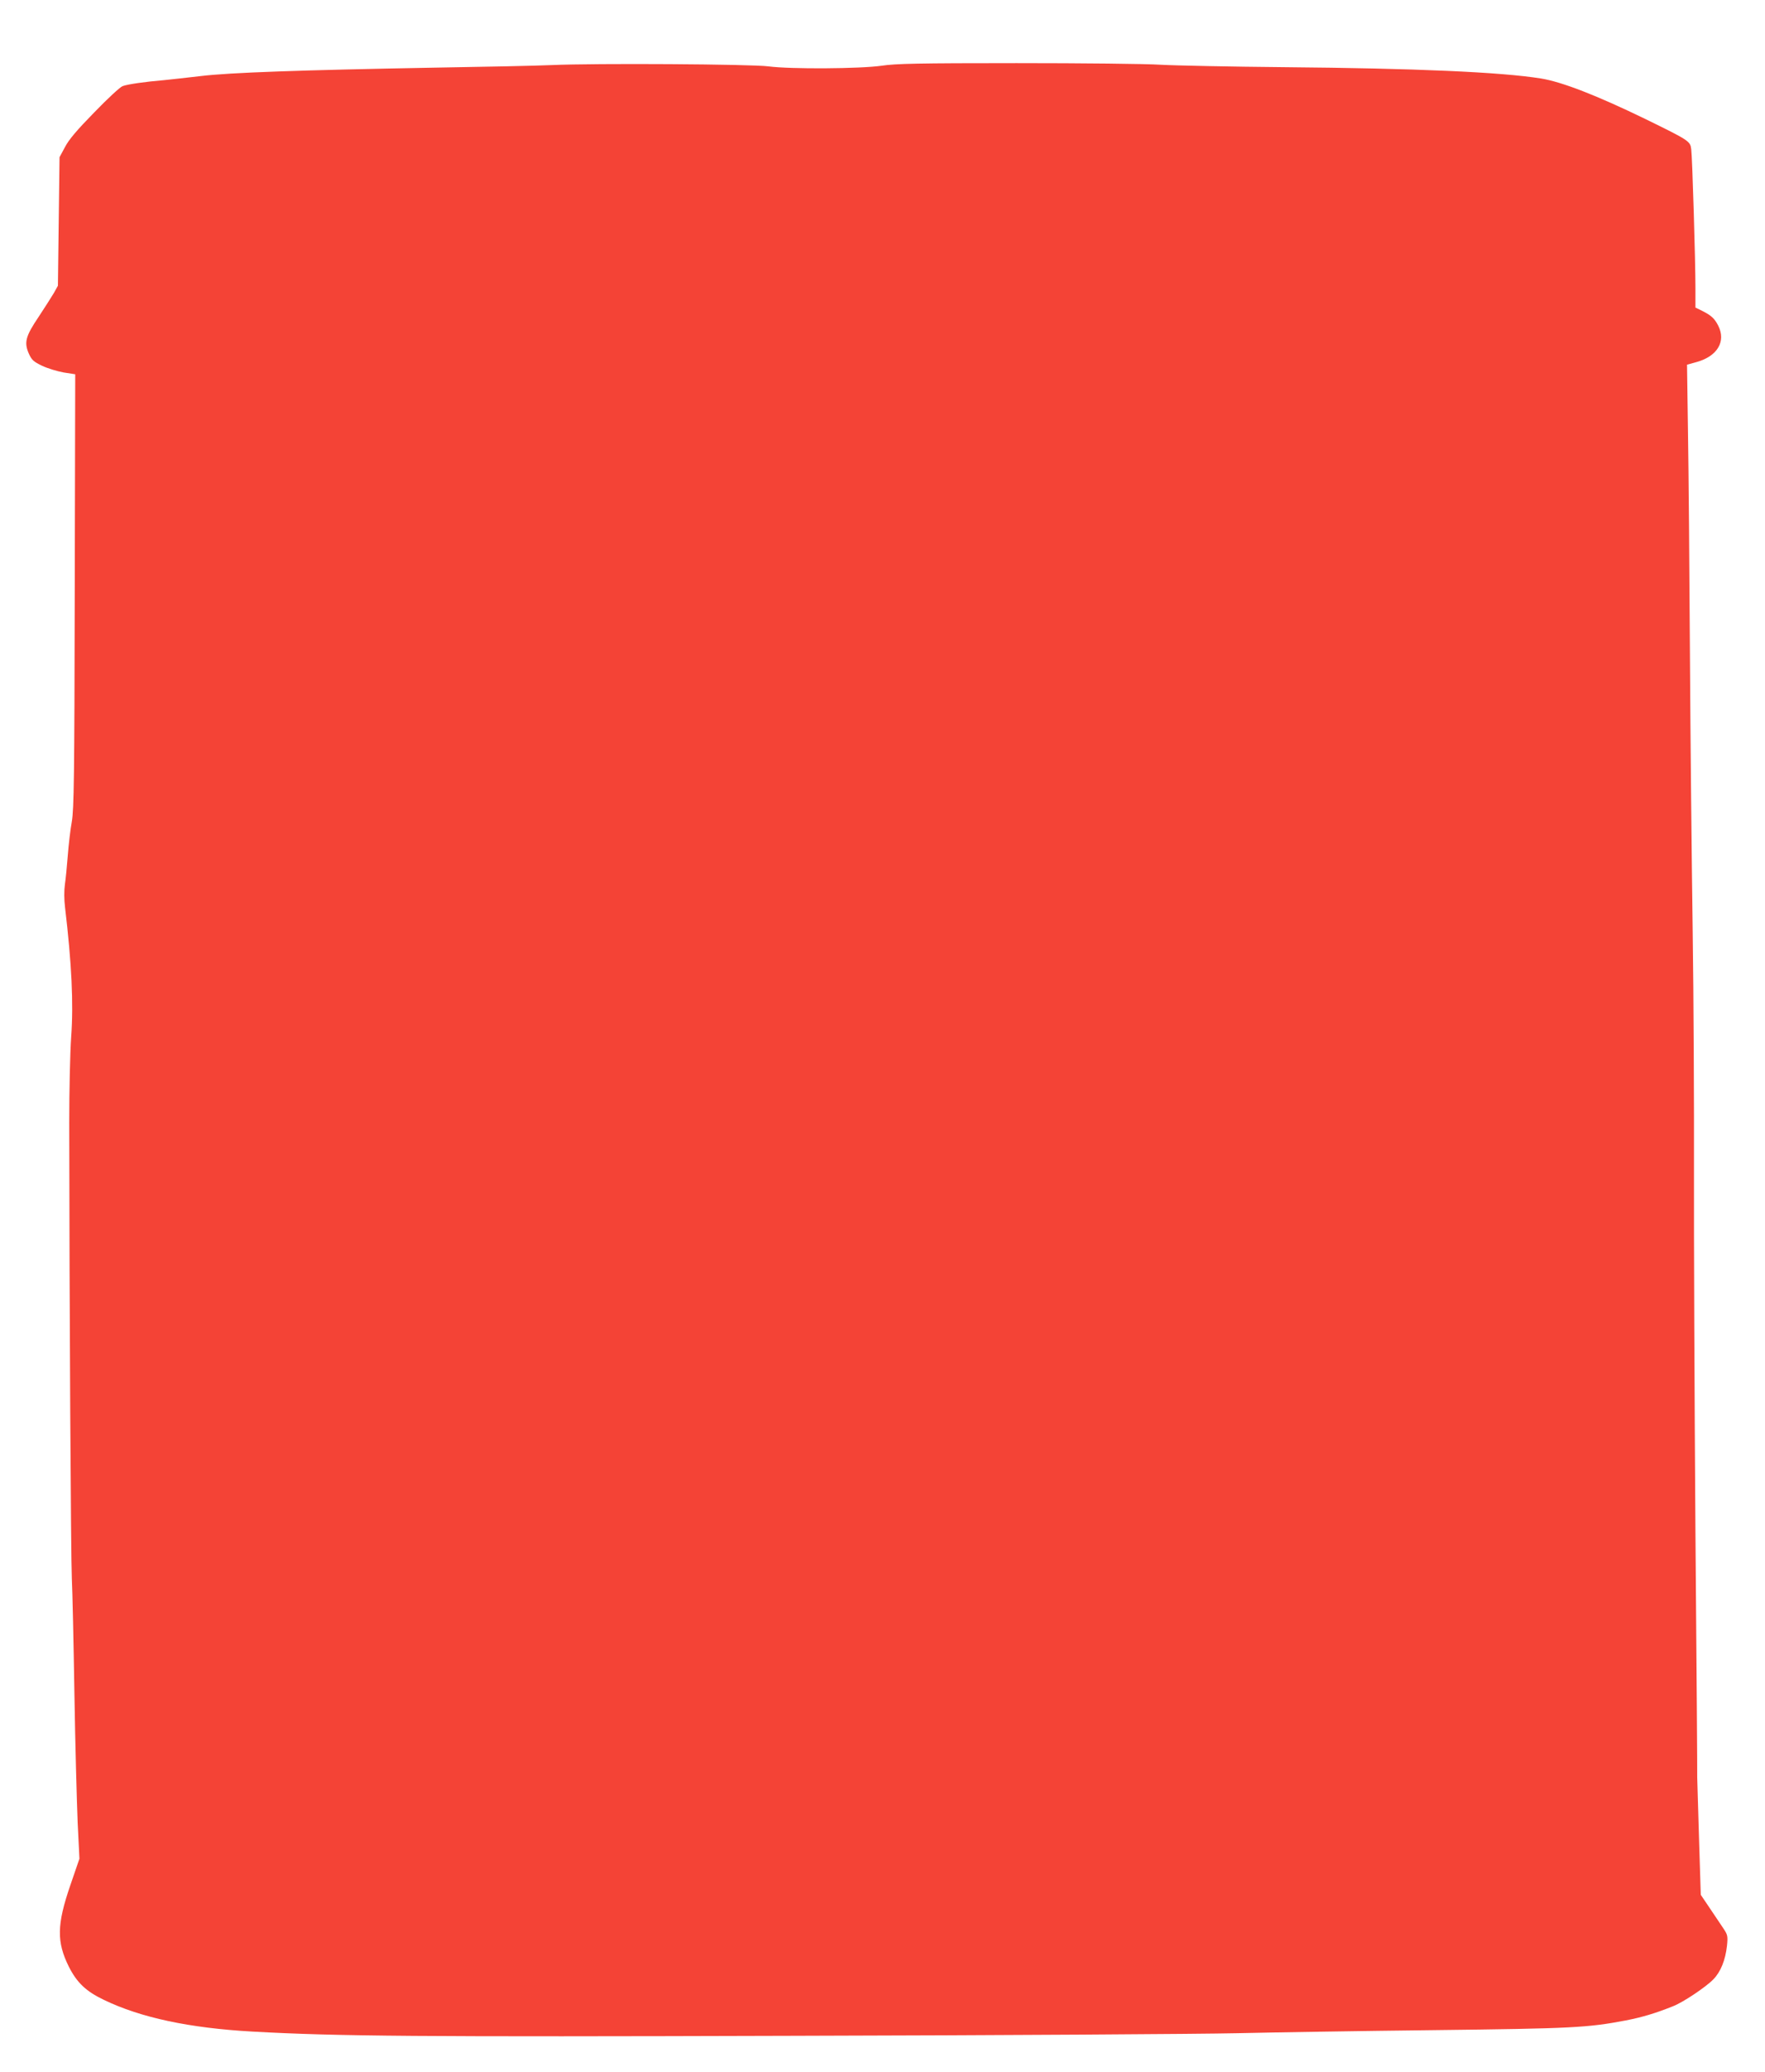 <?xml version="1.0" standalone="no"?>
<!DOCTYPE svg PUBLIC "-//W3C//DTD SVG 20010904//EN"
 "http://www.w3.org/TR/2001/REC-SVG-20010904/DTD/svg10.dtd">
<svg version="1.0" xmlns="http://www.w3.org/2000/svg"
 width="1091pt" height="1280pt" viewBox="0 0 1091 1280"
 preserveAspectRatio="xMidYMid meet">
<g transform="translate(0,1280) scale(0.1,-0.1)"
fill="#f44336" stroke="none">
<path d="M3410 12398 c-85 -4 -414 -11 -730 -16 -822 -15 -1259 -30 -1440 -52
-85 -10 -186 -21 -225 -25 -120 -10 -229 -26 -257 -37 -15 -5 -94 -78 -175
-162 -106 -108 -158 -169 -181 -214 l-34 -63 -5 -397 -5 -397 -25 -45 c-15
-25 -57 -91 -94 -147 -81 -120 -91 -158 -61 -227 18 -40 29 -50 83 -76 34 -16
94 -34 133 -41 l71 -11 -3 -1337 c-2 -1163 -5 -1348 -18 -1426 -9 -49 -20
-144 -25 -210 -5 -66 -13 -147 -18 -180 -5 -36 -5 -92 1 -140 41 -345 53 -593
38 -800 -7 -99 -12 -337 -12 -530 1 -1139 10 -2691 16 -2815 4 -80 11 -401 16
-715 5 -314 15 -670 20 -793 l11 -224 -57 -166 c-83 -242 -84 -348 -9 -500 50
-99 106 -153 217 -206 228 -110 528 -174 919 -196 524 -29 1024 -33 3334 -26
1293 3 2530 11 2750 16 220 5 769 14 1220 19 855 10 948 15 1185 60 98 19 183
44 290 87 63 24 206 120 251 167 45 46 74 118 84 207 6 60 4 68 -22 107 -15
22 -53 79 -84 125 l-56 83 -11 355 c-6 195 -11 362 -11 370 1 8 -4 692 -11
1520 -6 828 -10 1831 -9 2230 1 399 -2 1065 -8 1480 -6 415 -14 1183 -17 1705
-3 523 -8 1139 -12 1371 l-6 421 61 17 c127 36 181 127 132 224 -23 45 -43 63
-98 91 l-43 21 0 123 c0 163 -19 801 -26 855 -6 50 -12 54 -286 188 -299 145
-513 228 -642 249 -249 40 -778 63 -1586 70 -333 3 -677 10 -765 15 -88 6
-489 10 -891 10 -610 0 -748 -3 -834 -16 -132 -19 -563 -22 -700 -4 -106 14
-1074 20 -1340 8z"/>
</g>
</svg>
